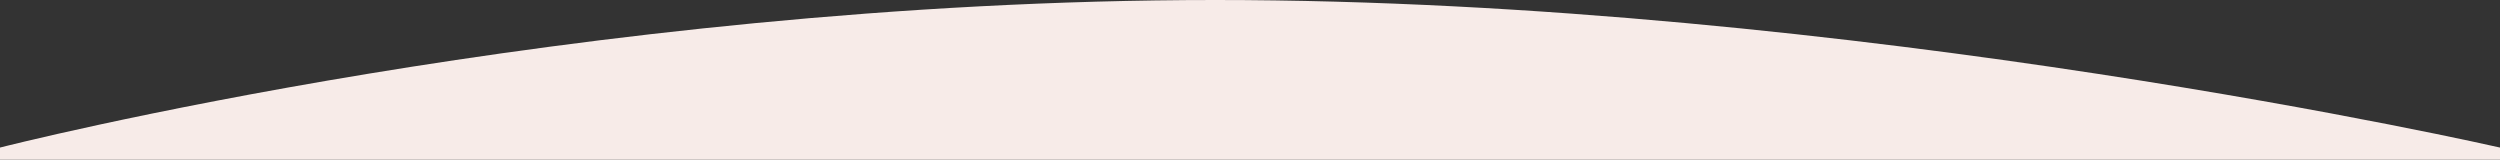 <svg width="1440" height="92" viewBox="0 0 1440 92" fill="none" xmlns="http://www.w3.org/2000/svg">
<rect x="0" y="0" width="1440" height="92" fill="#333333" stroke="none"/>
<g clip-path="url(#clip0_215_692)">
<path d="M0 689.224C0 689.224 366.5 793 700 793C1048 793 1440 689.224 1440 689.224V84.996C1440 84.996 1068 -1.85966e-05 700 -1.85966e-05C332 -1.85966e-05 0 84.996 0 84.996V689.224Z" fill="#F7EBE8"/>
</g>
<defs>
<clipPath id="clip0_215_692">
<rect width="1440" height="92" fill="white"/>
</clipPath>
</defs>
</svg>
